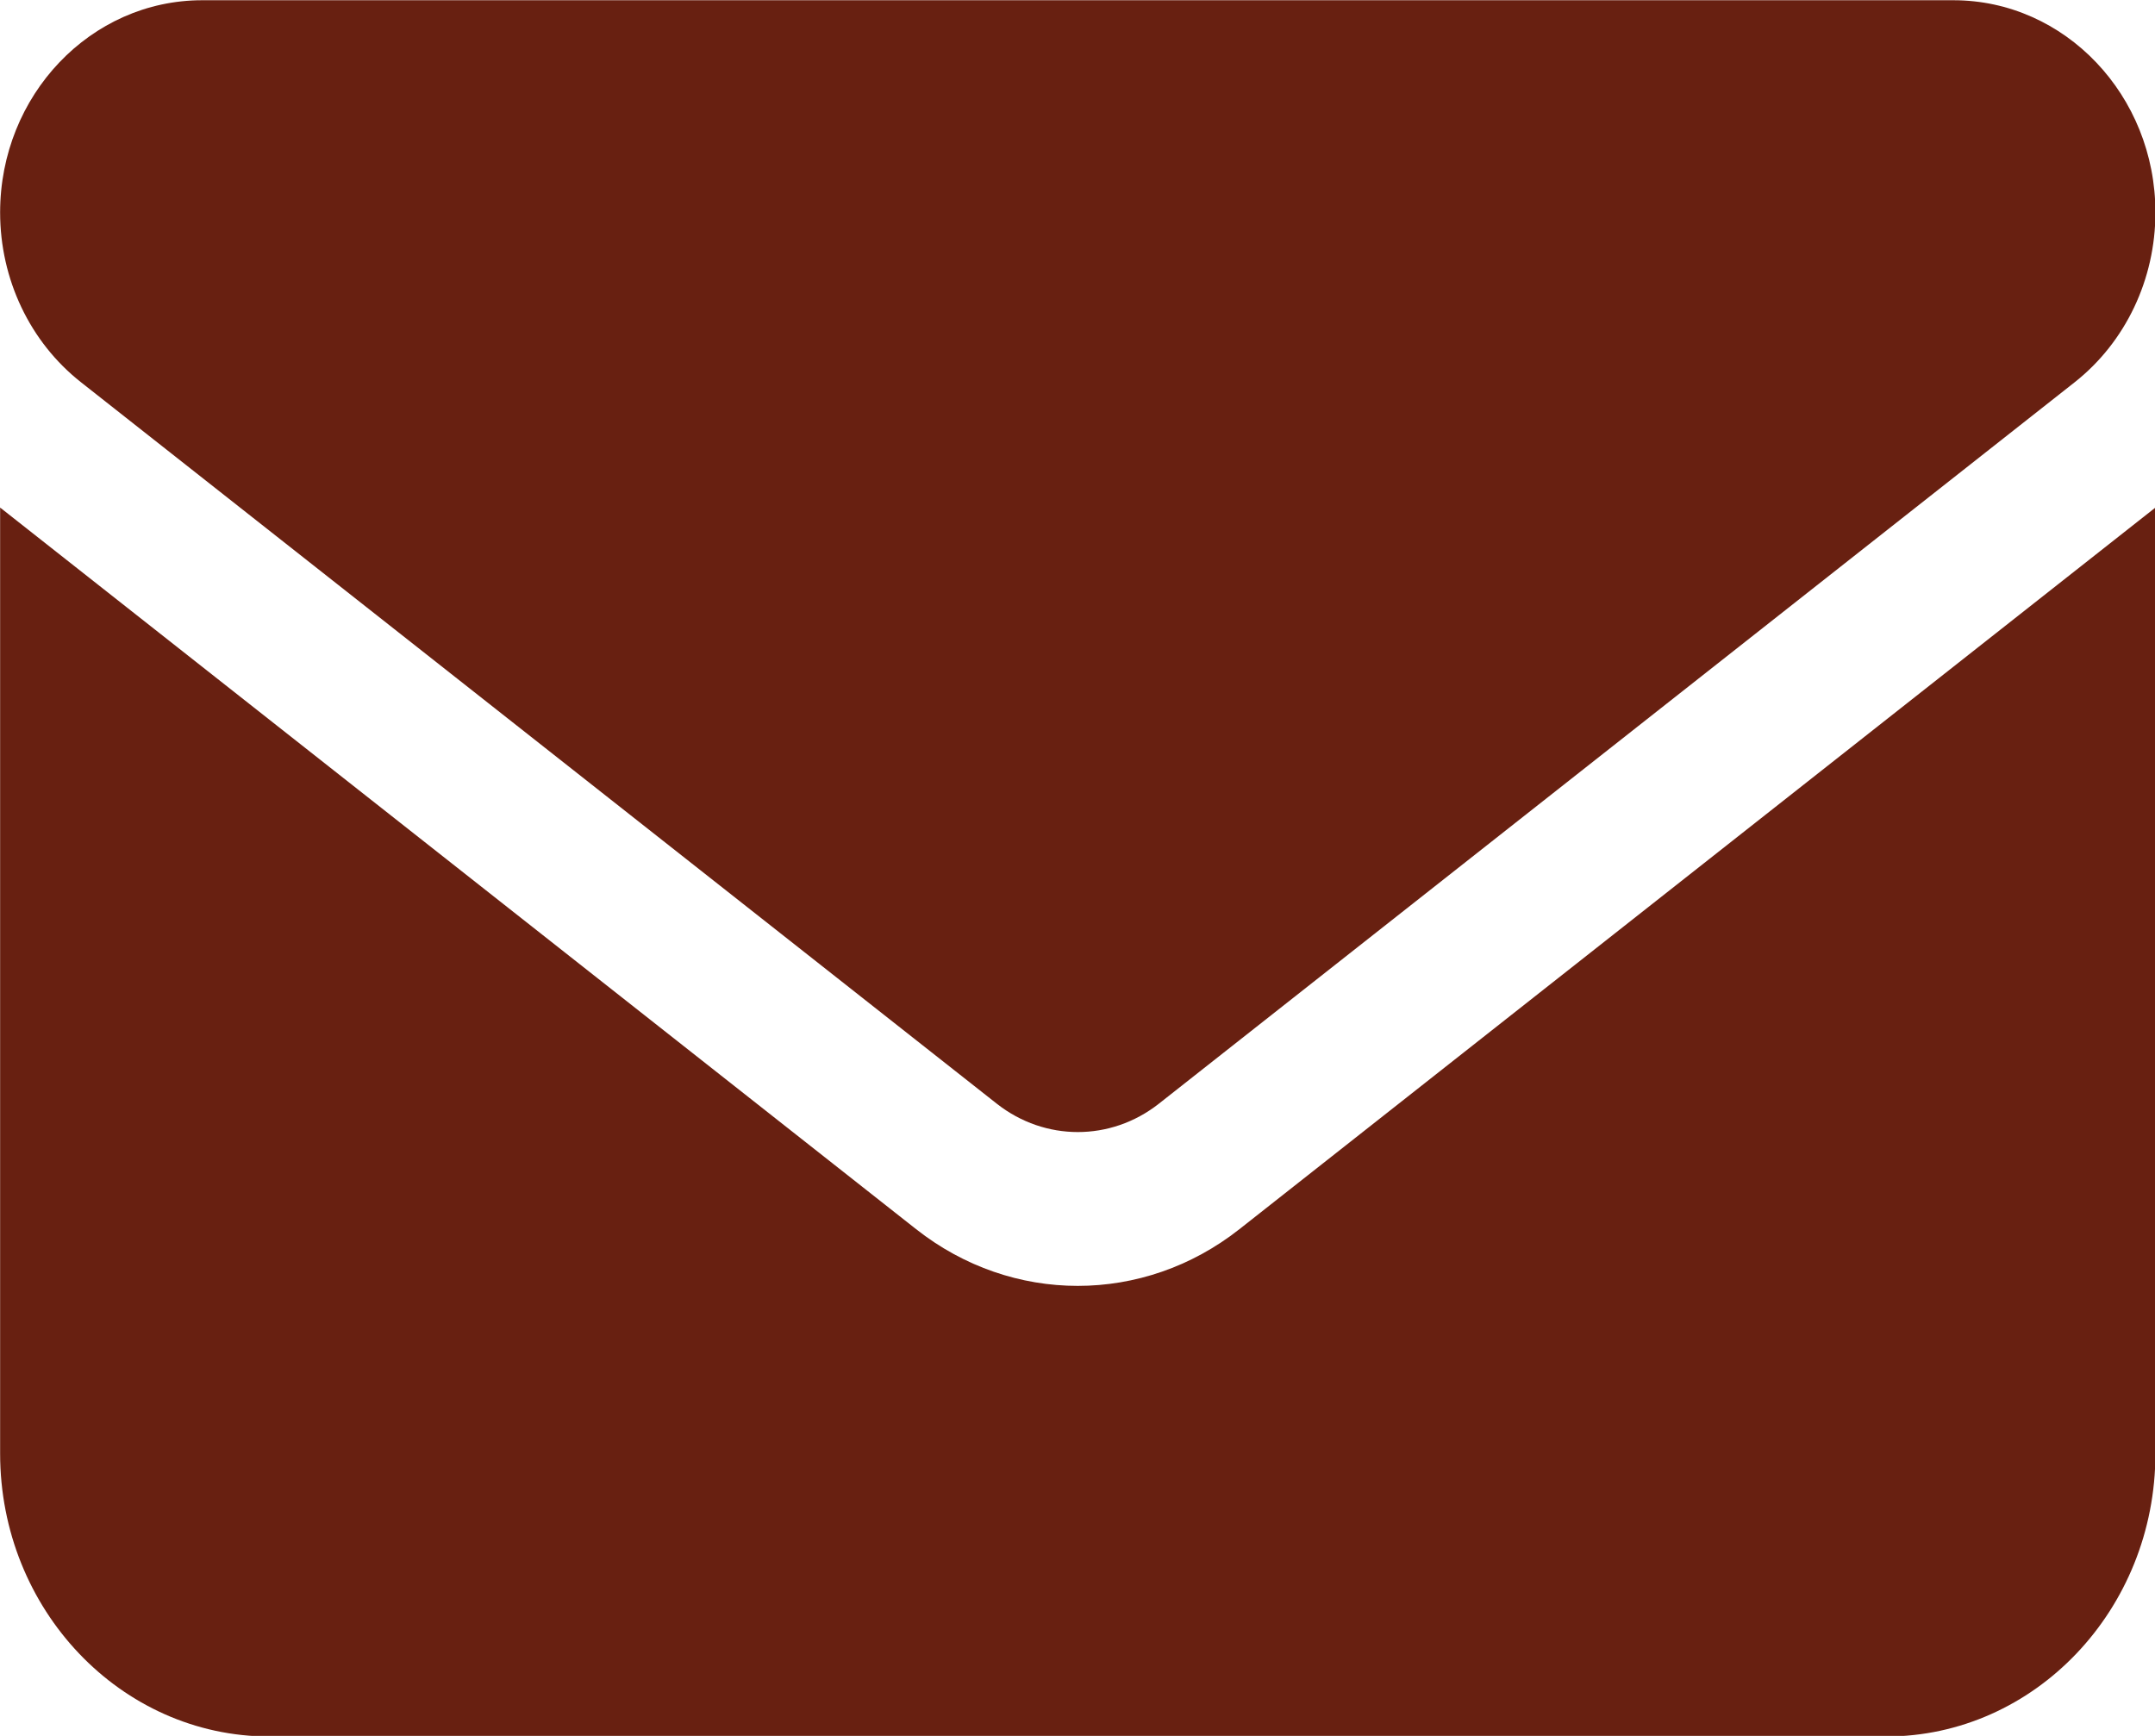 <?xml version="1.0" encoding="UTF-8" standalone="no"?>
<!DOCTYPE svg PUBLIC "-//W3C//DTD SVG 1.1//EN" "http://www.w3.org/Graphics/SVG/1.1/DTD/svg11.dtd">
<svg width="100%" height="100%" viewBox="0 0 36 29" version="1.1" xmlns="http://www.w3.org/2000/svg" xmlns:xlink="http://www.w3.org/1999/xlink" xml:space="preserve" xmlns:serif="http://www.serif.com/" style="fill-rule:evenodd;clip-rule:evenodd;stroke-linejoin:round;stroke-miterlimit:2;">
    <g transform="matrix(1.895,0,0,1.891,-15.158,-18.906)">
        <path d="M9.781,10C8.798,10 8,10.84 8,11.875C8,12.465 8.263,13.02 8.713,13.375L16.788,19.75C17.211,20.082 17.79,20.082 18.213,19.75L26.288,13.375C26.737,13.02 27,12.465 27,11.875C27,10.84 26.202,10 25.219,10L9.781,10ZM8,14.482L8,22.839C8,24.218 9.065,25.339 10.375,25.339L24.625,25.339C25.935,25.339 27,24.218 27,22.839L27,14.482L18.925,20.857C18.079,21.525 16.921,21.525 16.075,20.857L8,14.482Z" style="fill:rgb(104,32,17);fill-rule:nonzero;"/>
    </g>
</svg>
